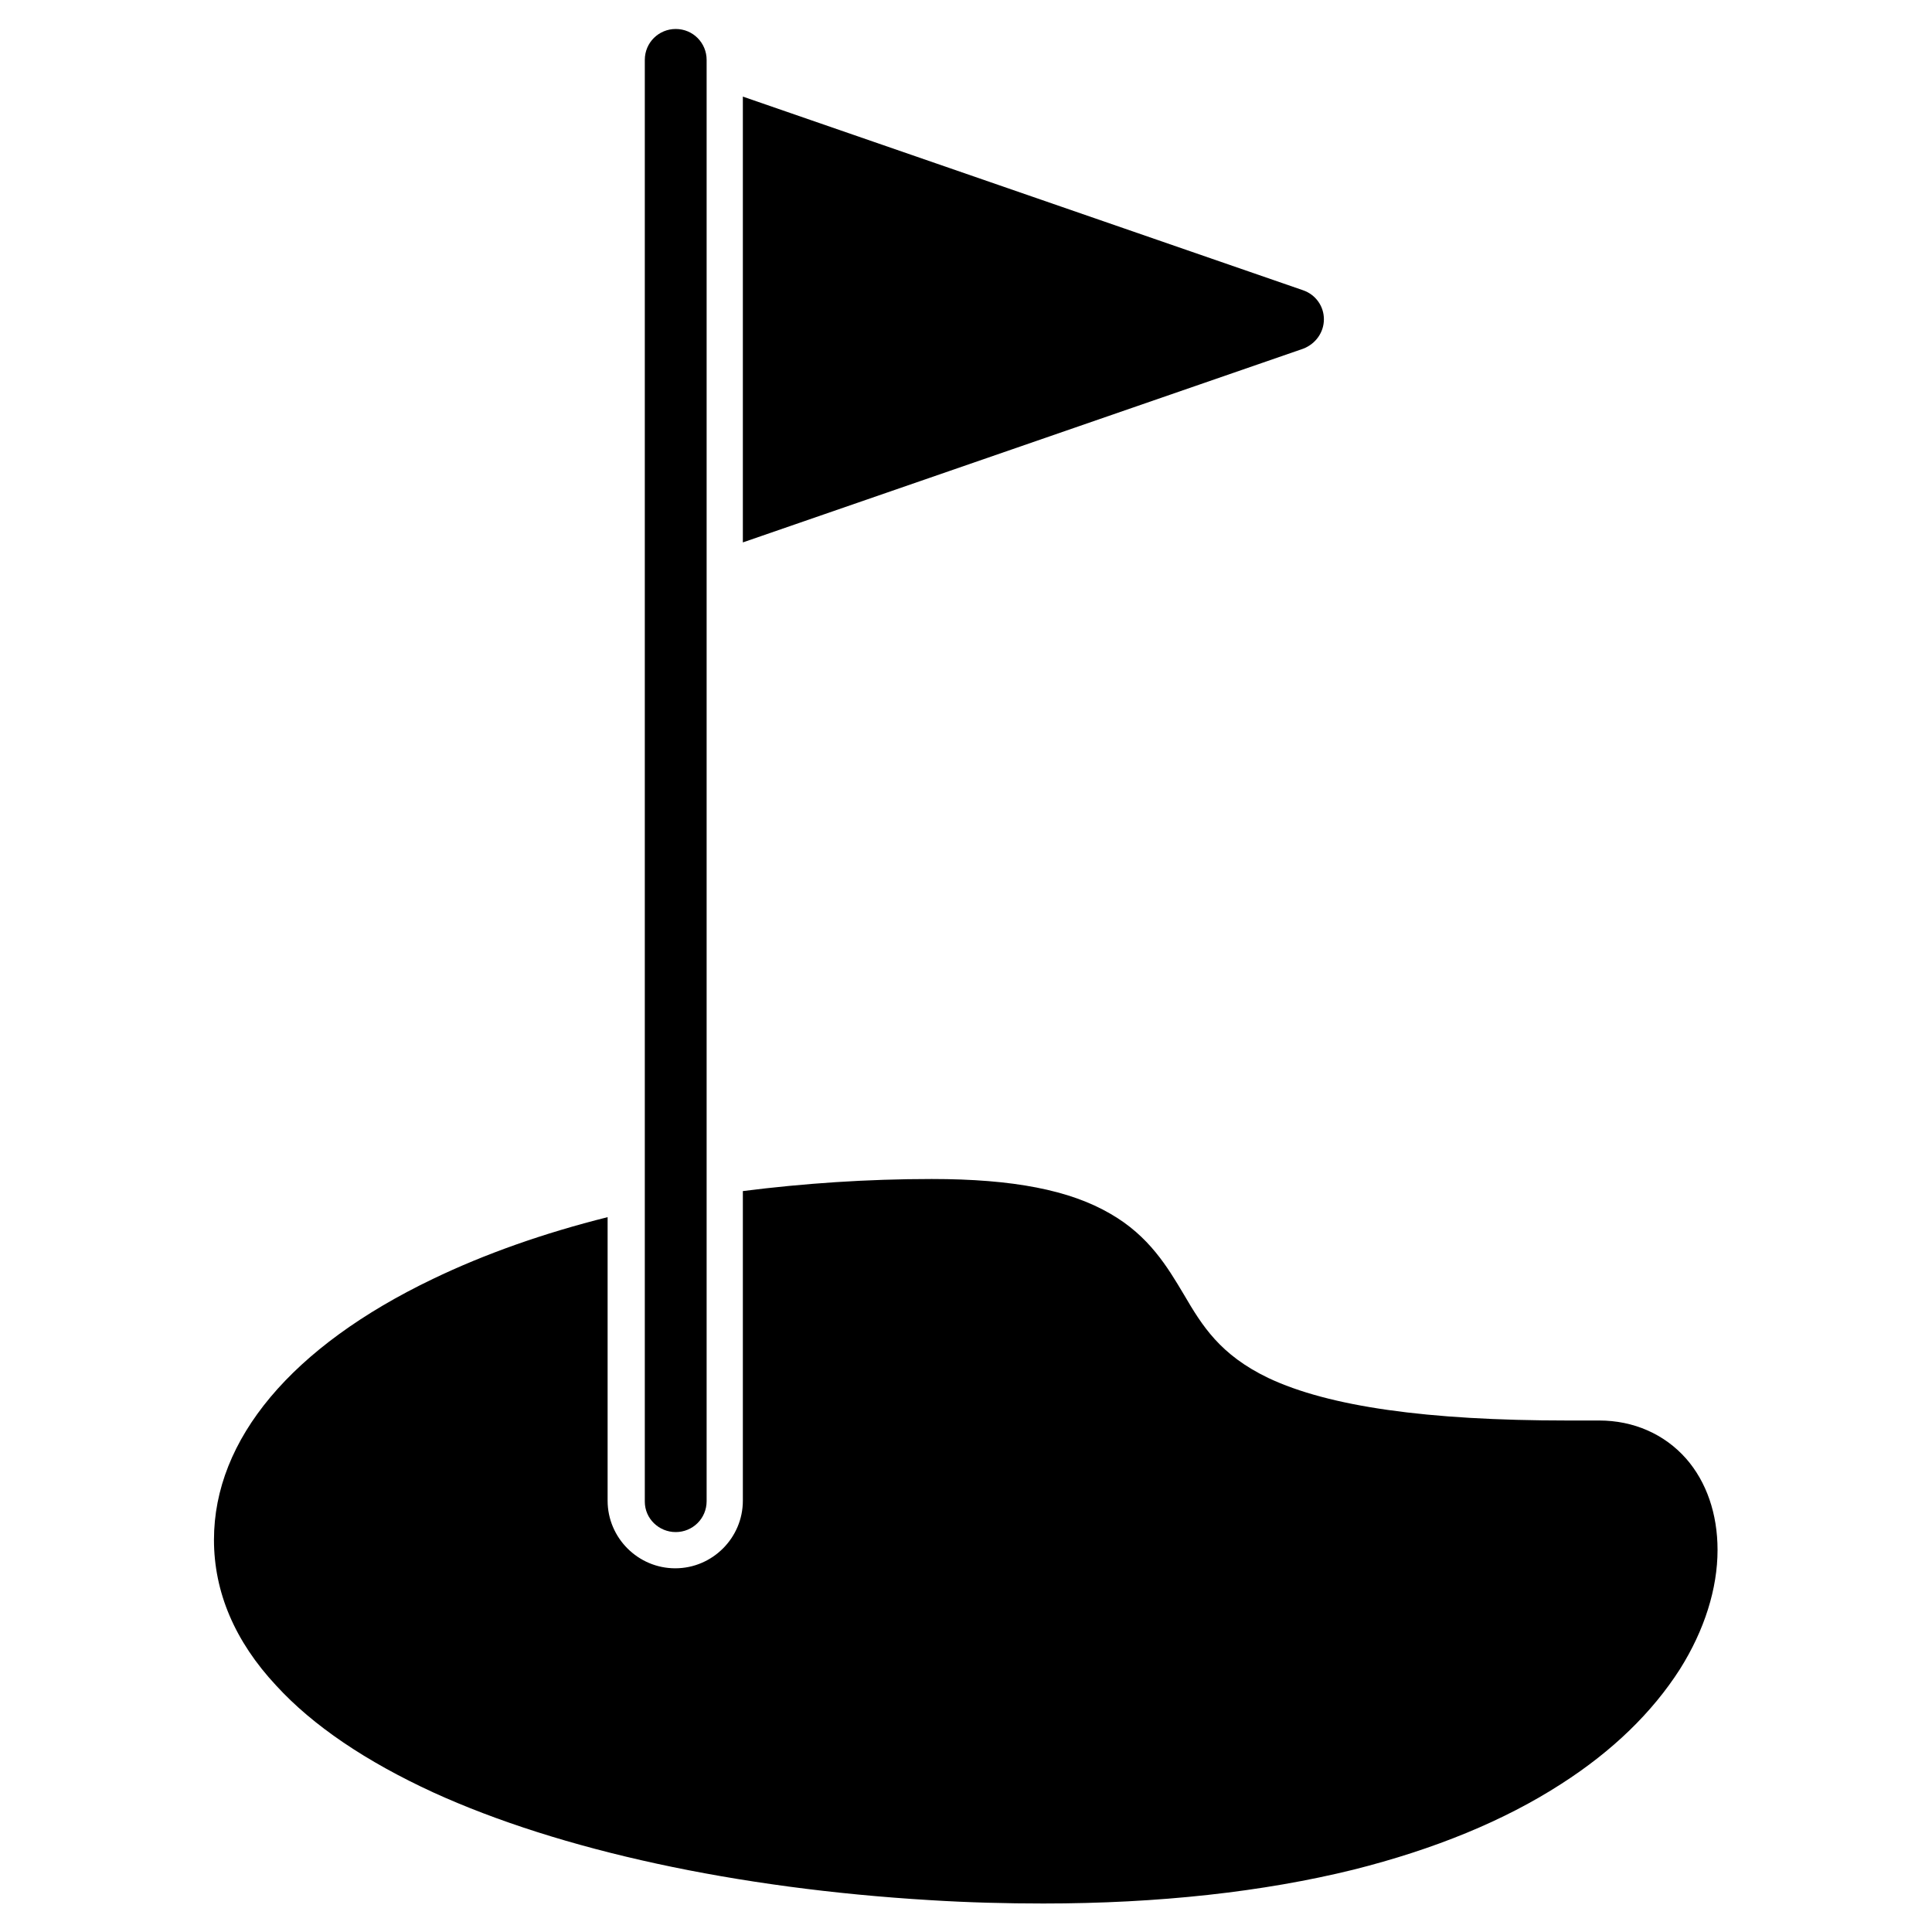 <?xml version="1.0" encoding="UTF-8"?>
<svg xmlns="http://www.w3.org/2000/svg" xmlns:xlink="http://www.w3.org/1999/xlink" version="1.1" id="Layer_1" x="0px" y="0px" width="400px" height="400px" viewBox="0 0 400 400" style="enable-background:new 0 0 400 400;" xml:space="preserve"> <g> <g> <path d="M349.1,302c-4.5-5.1-10.9-7.9-18-7.9c-0.1,0-0.3,0-0.4,0c-2.1,0-4.2,0-6.2,0c0,0,0,0,0,0c-29.1,0-49.4-2.9-61.9-8.8 c-10-4.8-13.7-10.8-17.5-17.3c-3.4-5.7-7.2-12.1-15.2-16.7c-8.4-4.9-20.1-7.2-37-7.2c-13.4,0-26.5,0.9-39.1,2.5v64.1 c0,7.7-6.3,14-14,14c-7.7,0-14-6.3-14-14V252c-13.2,3.3-25.4,7.6-36.2,12.8c-29.2,14-45.3,33.2-45.3,54c0,10.8,4.3,21,12.9,30.2 c7.6,8.3,18.6,15.7,32.5,22.1c26.3,12,62.8,19.9,102.8,22.3c8,0.5,15.9,0.7,23.5,0.7c23.9,0,45.5-2.4,64.2-7 c16.7-4.2,31.2-10.1,43.1-17.8c10.6-6.8,18.8-14.8,24.5-23.7c5.1-8.1,7.8-16.7,7.8-24.7C355.6,313.4,353.3,306.8,349.1,302z"></path> </g> <g> <path d="M274.1,66.1c0-2.7-1.7-5.1-4.3-6l-116-40.1v92.3l116-40.1C272.4,71.2,274.1,68.8,274.1,66.1z"></path> </g> <g> <path d="M139.9,317.2c3.5,0,6.4-2.8,6.4-6.4V12.4c0-3.5-2.8-6.4-6.4-6.4c-3.5,0-6.4,2.8-6.4,6.4v298.5 C133.5,314.4,136.4,317.2,139.9,317.2z"></path> </g> </g> </svg>
